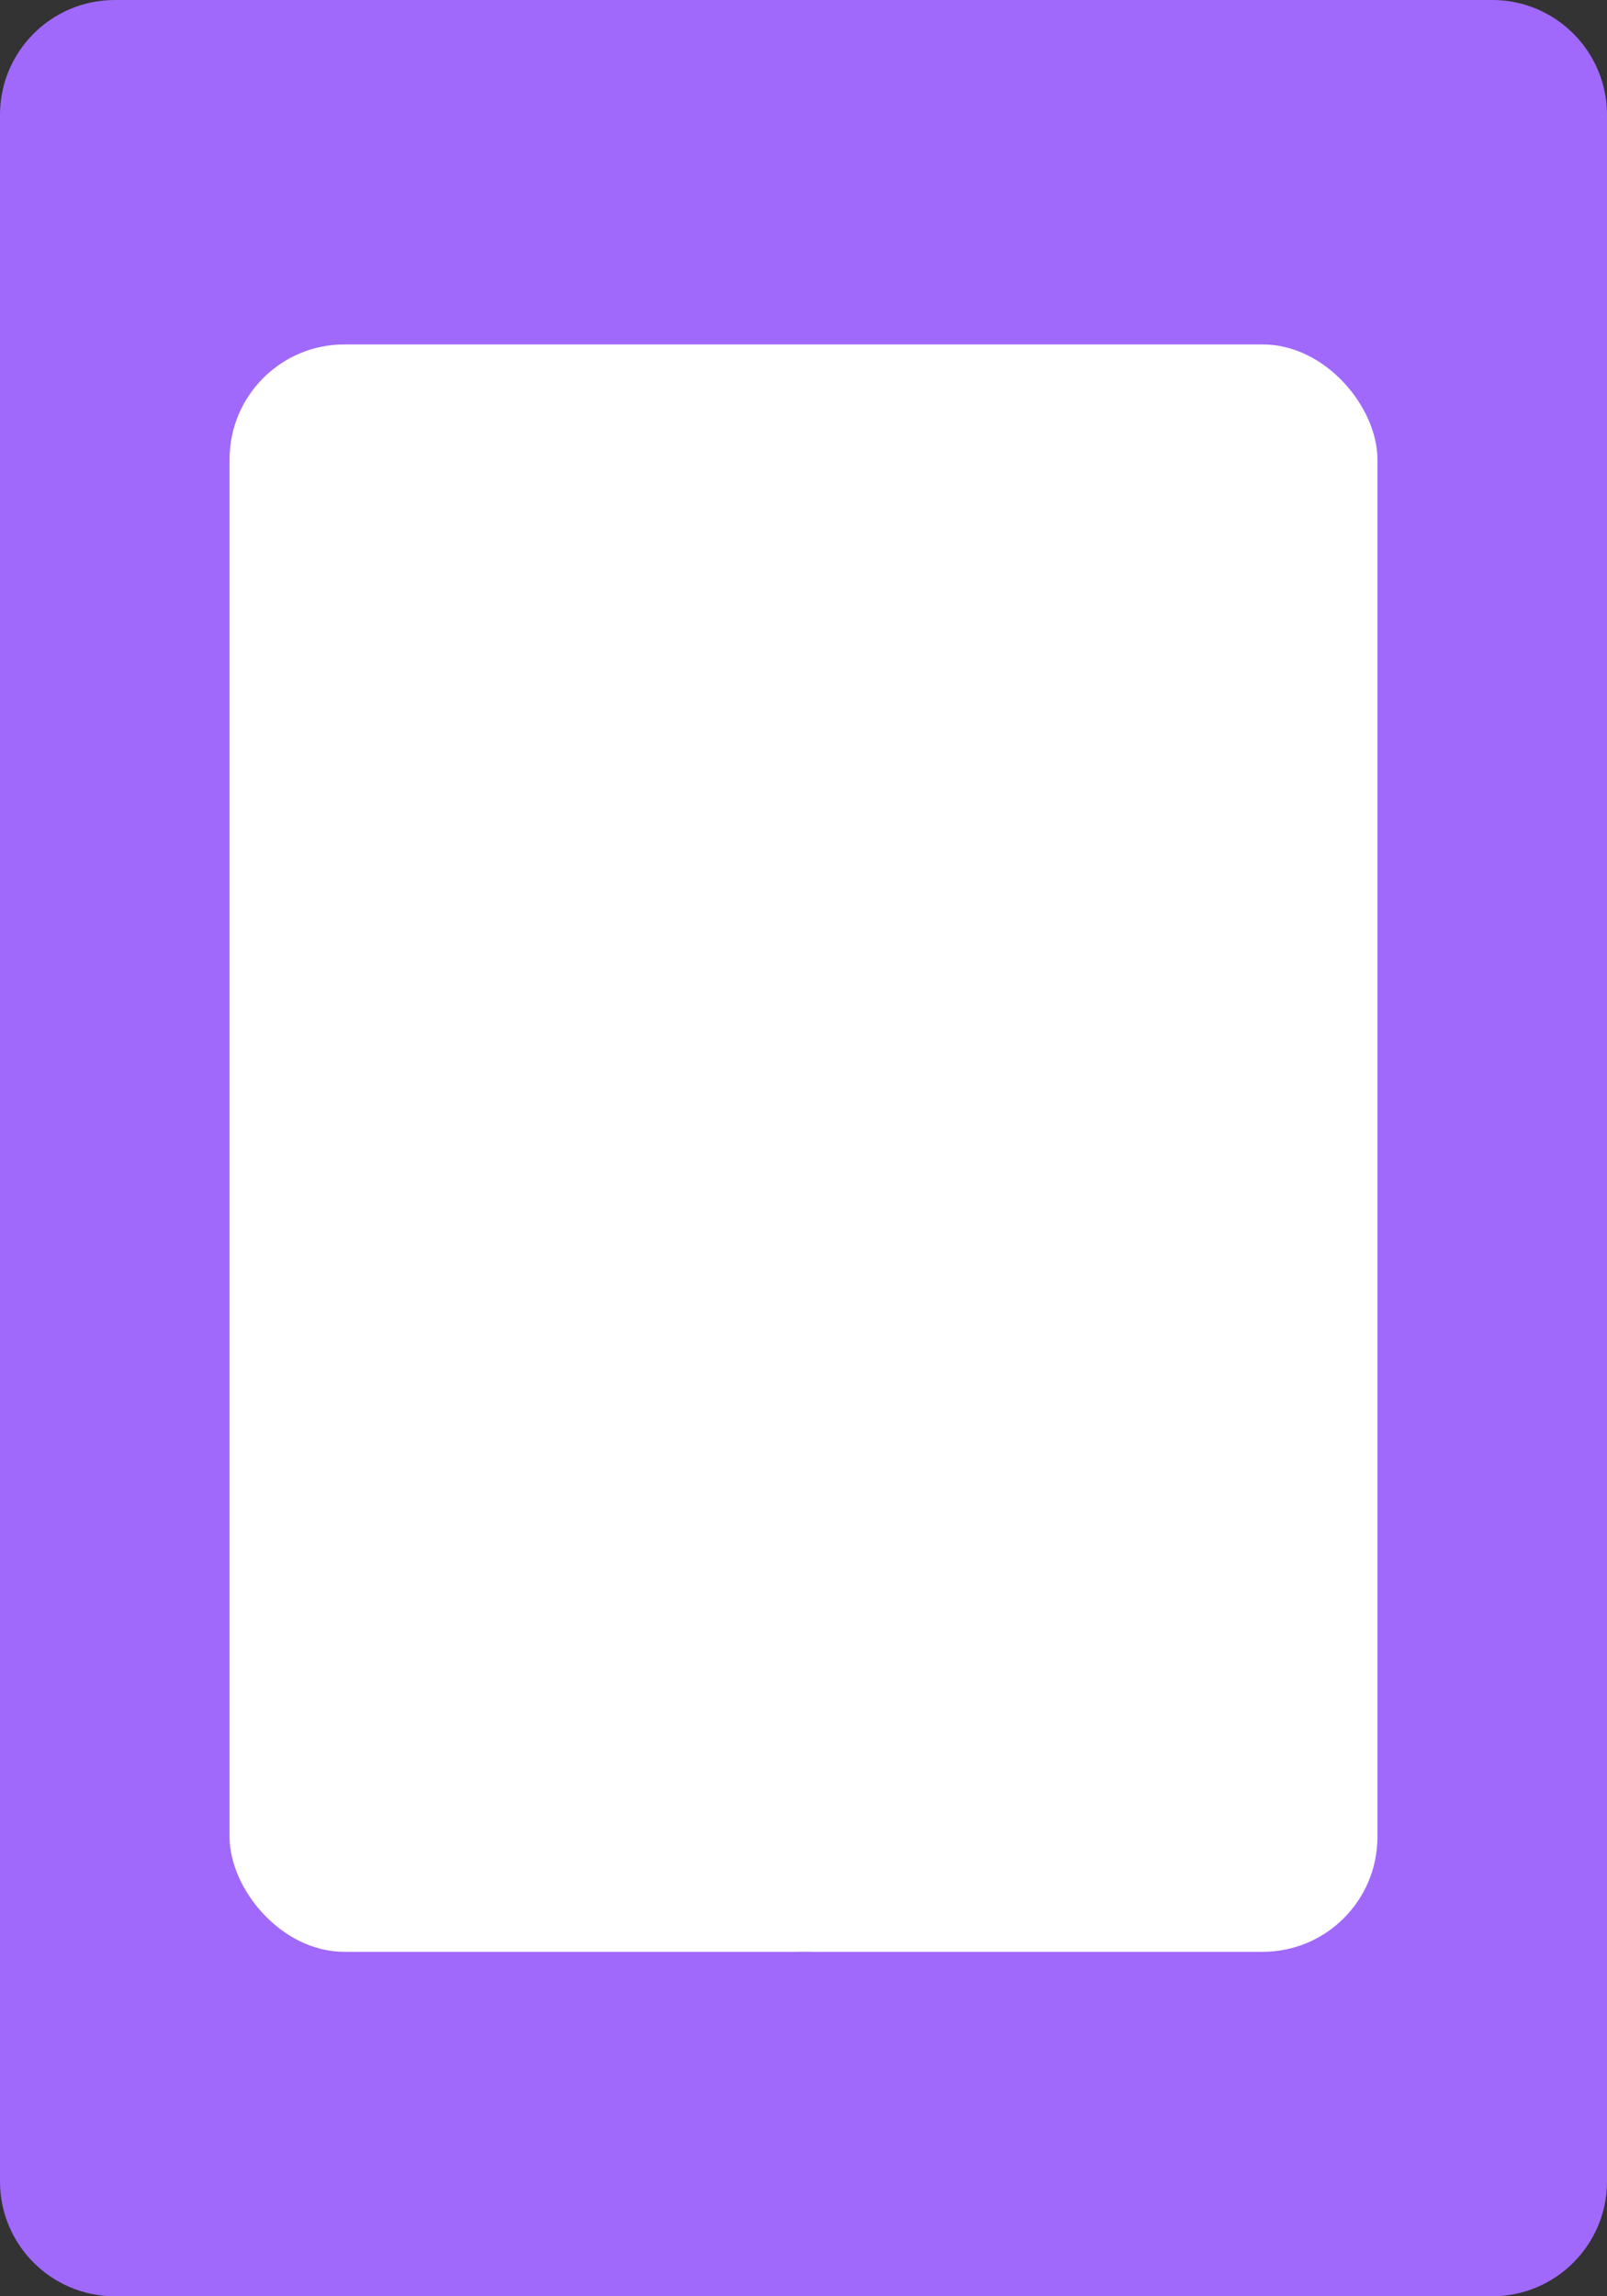 <svg width="14" height="20" viewBox="0 0 14 20" fill="none" xmlns="http://www.w3.org/2000/svg">
<rect x="0" y="0" width="14" height="20" fill="#333333" stroke="none"/>
<path d="M1 0H13C13.552 0 14 0.448 14 1V19C14 19.552 13.552 20 13 20H1C0.448 20 0 19.552 0 19V1C0 0.448 0.448 0 1 0ZM7 15C6.448 15 6 15.448 6 16C6 16.552 6.448 17 7 17C7.552 17 8 16.552 8 16C8 15.448 7.552 15 7 15Z" fill="#A069FB"/>
<rect x="2" y="3" width="10" height="14" rx="1" fill="white"/>
</svg>
